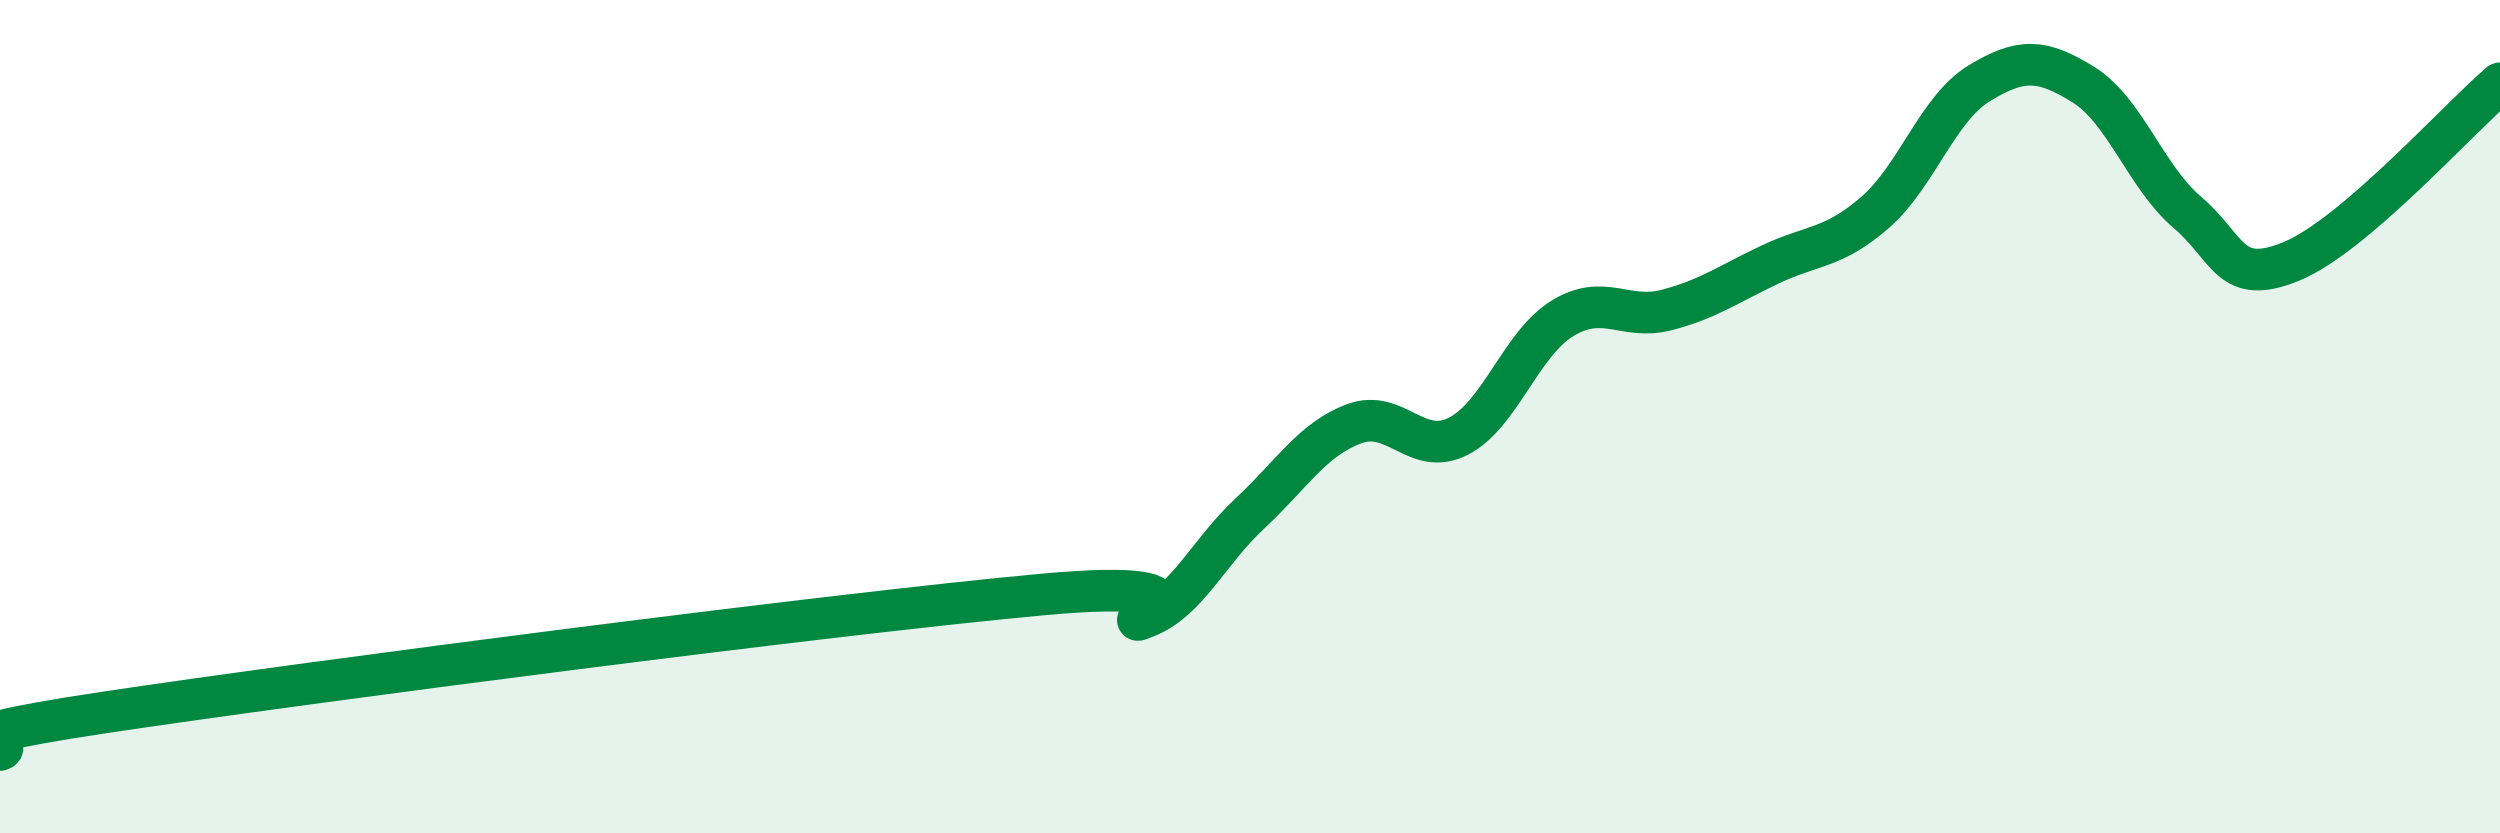 
    <svg width="60" height="20" viewBox="0 0 60 20" xmlns="http://www.w3.org/2000/svg">
      <path
        d="M 0,18 C 0.5,17.82 -2.5,17.85 2.5,17.1 C 7.5,16.35 20,14.73 25,14.27 C 30,13.81 26.5,15.2 27.5,14.81 C 28.5,14.42 29,13.25 30,12.32 C 31,11.39 31.5,10.54 32.5,10.17 C 33.5,9.8 34,10.98 35,10.47 C 36,9.96 36.5,8.25 37.5,7.64 C 38.5,7.03 39,7.7 40,7.44 C 41,7.18 41.5,6.81 42.5,6.34 C 43.5,5.87 44,5.97 45,5.1 C 46,4.23 46.5,2.61 47.5,2 C 48.5,1.39 49,1.41 50,2.03 C 51,2.65 51.5,4.25 52.5,5.1 C 53.5,5.95 53.5,6.89 55,6.27 C 56.5,5.65 59,2.85 60,2L60 20L0 20Z"
        fill="#008740"
        opacity="0.1"
        stroke-linecap="round"
        stroke-linejoin="round"
      />
      <path
        d="M 0,18 C 0.5,17.82 -2.5,17.85 2.5,17.1 C 7.5,16.35 20,14.73 25,14.27 C 30,13.81 26.5,15.2 27.5,14.81 C 28.5,14.42 29,13.25 30,12.32 C 31,11.39 31.5,10.54 32.5,10.17 C 33.5,9.8 34,10.98 35,10.47 C 36,9.96 36.5,8.25 37.5,7.64 C 38.5,7.03 39,7.7 40,7.44 C 41,7.18 41.5,6.81 42.5,6.34 C 43.5,5.87 44,5.97 45,5.1 C 46,4.23 46.5,2.61 47.5,2 C 48.5,1.39 49,1.41 50,2.03 C 51,2.65 51.5,4.25 52.5,5.1 C 53.5,5.95 53.5,6.89 55,6.27 C 56.5,5.65 59,2.85 60,2"
        stroke="#008740"
        stroke-width="1"
        fill="none"
        stroke-linecap="round"
        stroke-linejoin="round"
      />
    </svg>
  